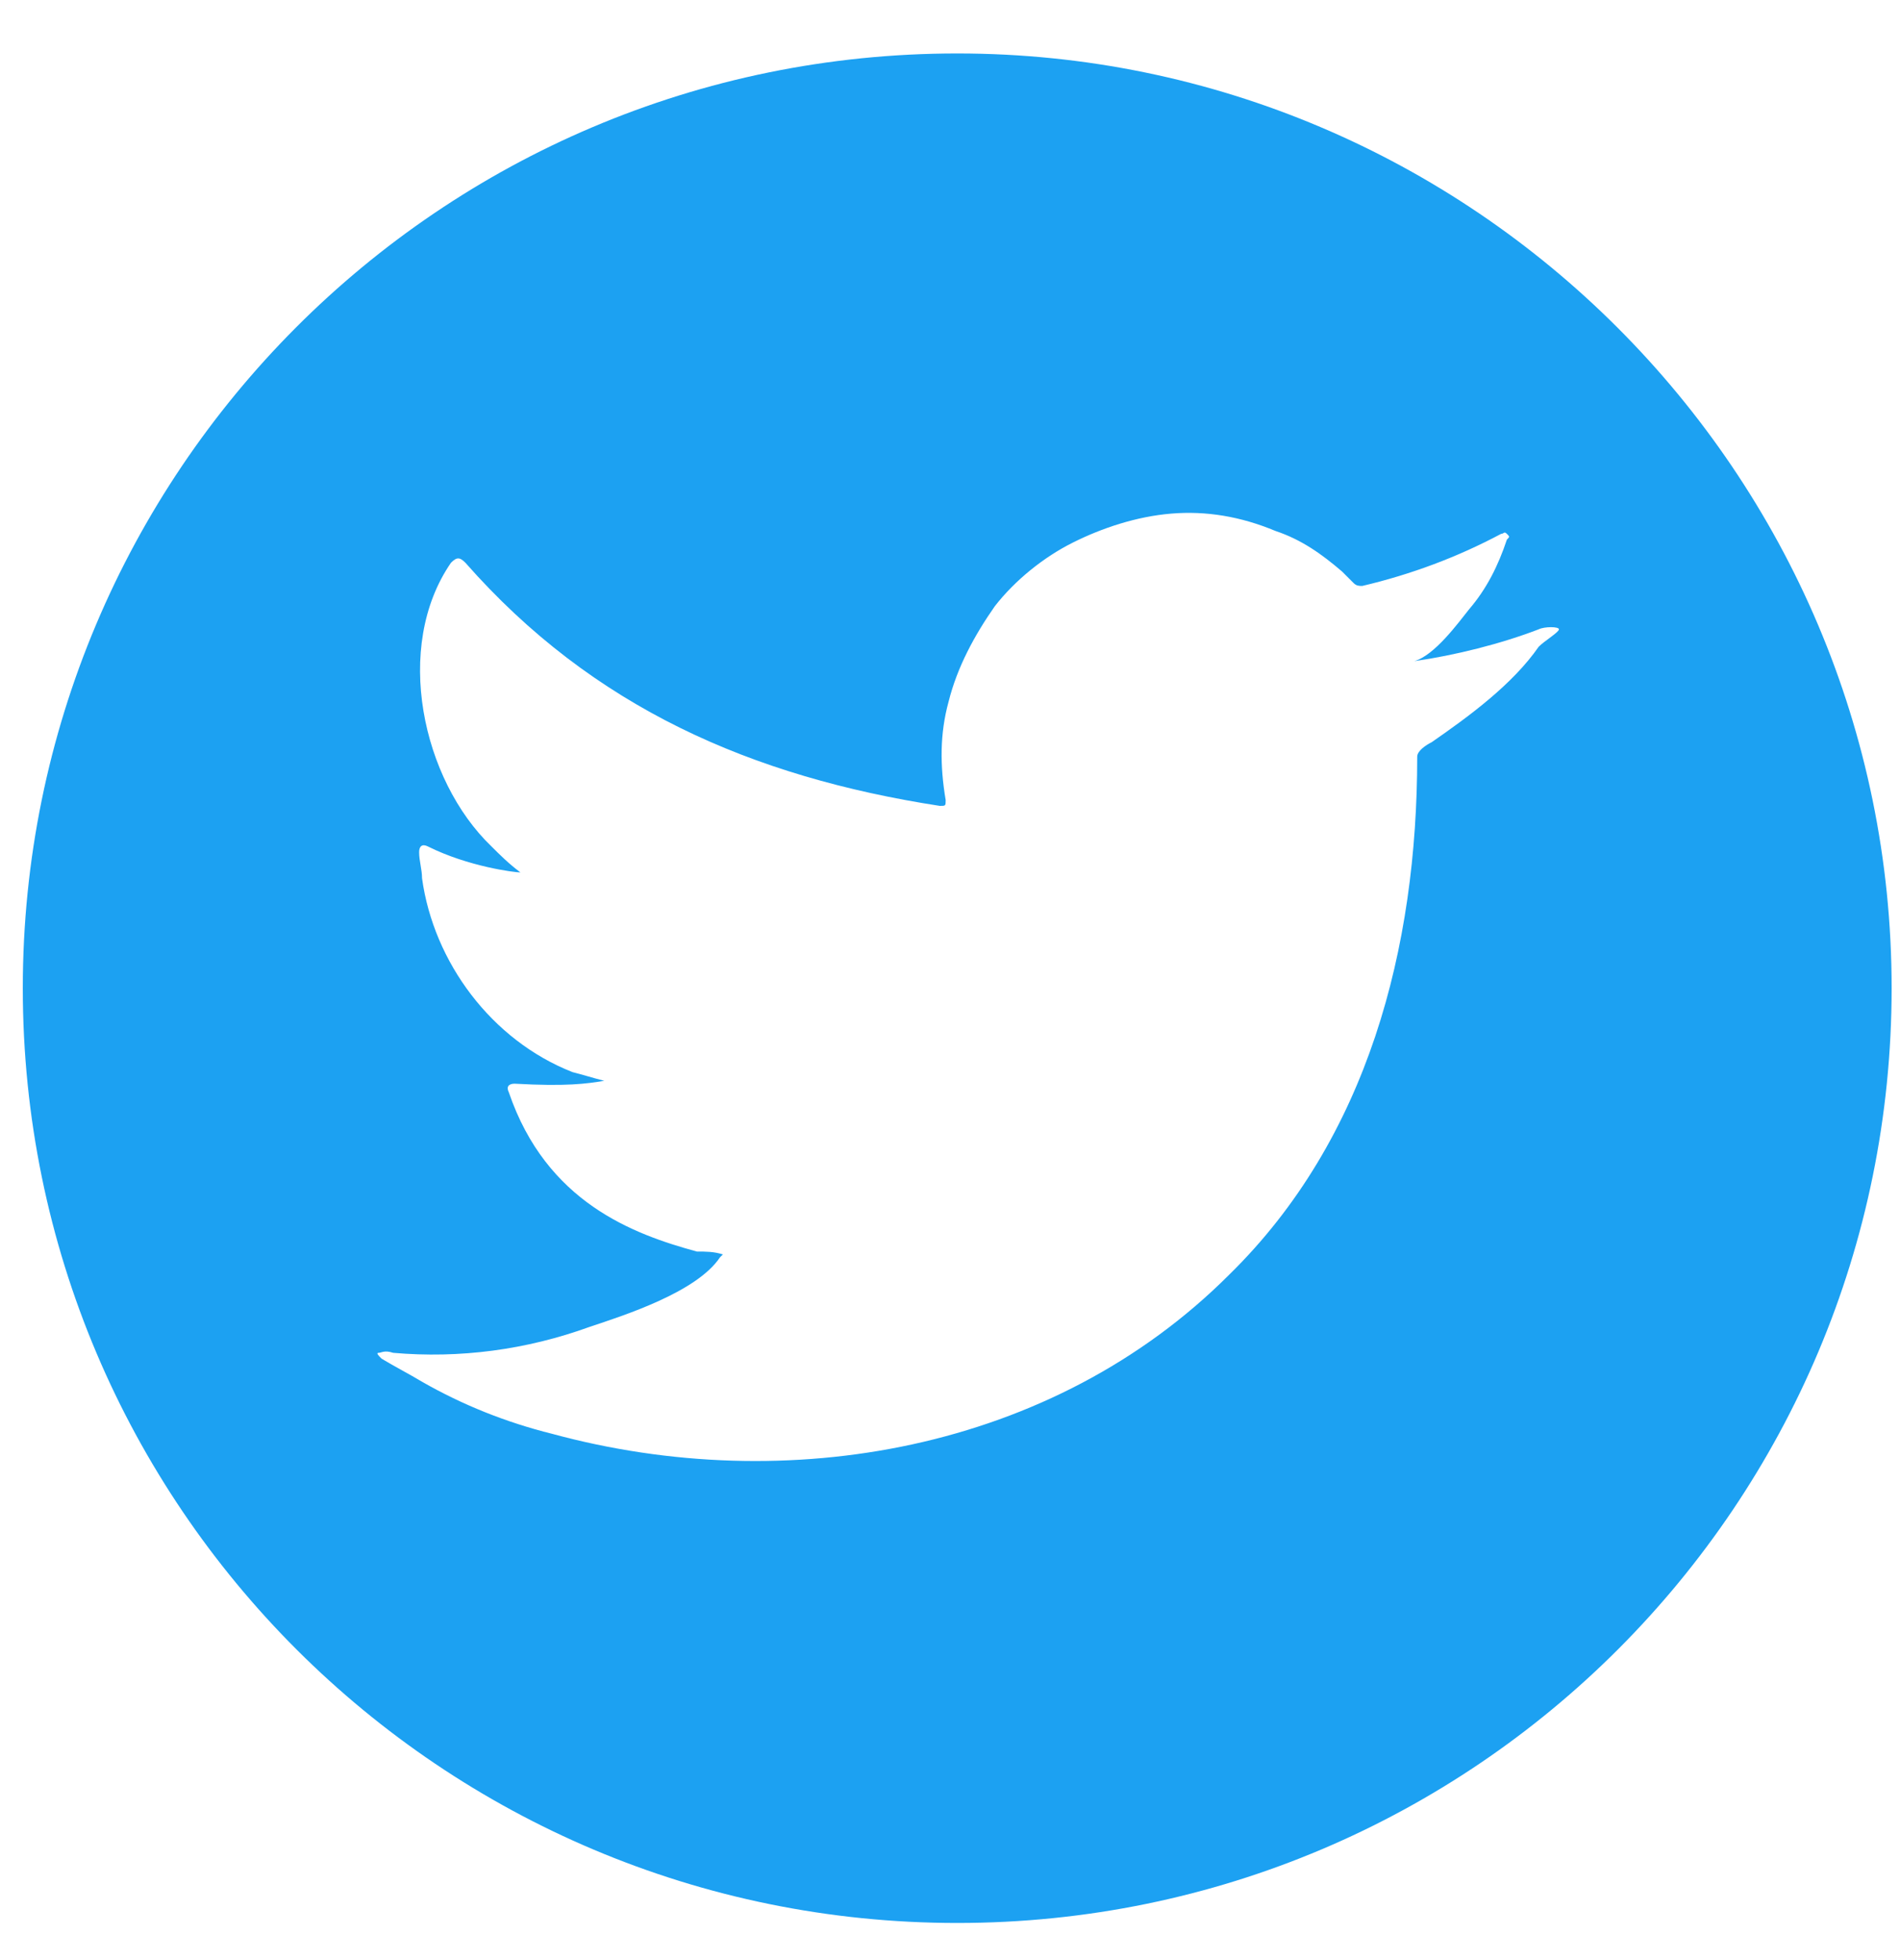 <?xml version="1.0" encoding="UTF-8" standalone="no"?><!DOCTYPE svg PUBLIC "-//W3C//DTD SVG 1.1//EN" "http://www.w3.org/Graphics/SVG/1.1/DTD/svg11.dtd"><svg width="100%" height="100%" viewBox="0 0 32 33" version="1.1" xmlns="http://www.w3.org/2000/svg" xmlns:xlink="http://www.w3.org/1999/xlink" xml:space="preserve" xmlns:serif="http://www.serif.com/" style="fill-rule:evenodd;clip-rule:evenodd;stroke-linejoin:round;stroke-miterlimit:1.414;"><path d="M16.122,0.9c-8.722,0 -15.738,7.064 -15.738,15.737c0,8.722 7.065,15.738 15.738,15.738c8.721,0 15.737,-7.065 15.737,-15.738c0,-8.673 -7.065,-15.737 -15.737,-15.737Zm10.134,9.695c0,0.049 -0.244,0.195 -0.341,0.293c-0.439,0.633 -1.169,1.169 -1.803,1.608c-0.097,0.048 -0.243,0.146 -0.243,0.243c0,3.216 -0.829,6.432 -3.167,8.722c-2.972,2.972 -7.455,3.751 -11.402,2.679c-0.779,-0.194 -1.51,-0.487 -2.192,-0.877c-0.244,-0.146 -0.439,-0.243 -0.682,-0.389c-0.049,-0.049 -0.098,-0.098 -0.049,-0.098c0.049,0 0.098,-0.049 0.244,0c1.12,0.098 2.241,-0.049 3.313,-0.438c0.585,-0.195 1.803,-0.585 2.192,-1.17l0.049,-0.048c-0.146,-0.049 -0.292,-0.049 -0.438,-0.049c-1.072,-0.292 -2.534,-0.828 -3.167,-2.68c-0.049,-0.097 0,-0.146 0.097,-0.146c0.877,0.049 1.218,0 1.51,-0.049c-0.194,-0.048 -0.341,-0.097 -0.535,-0.146c-1.365,-0.536 -2.339,-1.851 -2.534,-3.264c0,-0.147 -0.049,-0.293 -0.049,-0.439c0,-0.097 0.049,-0.146 0.146,-0.097c0.683,0.341 1.462,0.438 1.56,0.438c-0.195,-0.146 -0.342,-0.292 -0.488,-0.438c-1.169,-1.121 -1.656,-3.362 -0.682,-4.775c0.098,-0.098 0.146,-0.098 0.244,0c2.144,2.436 4.823,3.605 7.99,4.093c0.098,0 0.098,0 0.098,-0.098c-0.098,-0.585 -0.098,-1.12 0.049,-1.656c0.146,-0.585 0.438,-1.121 0.779,-1.608c0.341,-0.439 0.828,-0.829 1.316,-1.072c0.487,-0.244 1.072,-0.439 1.656,-0.487c0.585,-0.049 1.17,0.048 1.754,0.292c0.439,0.146 0.78,0.39 1.121,0.682c0.049,0.049 0.146,0.146 0.195,0.195c0.048,0.049 0.097,0.049 0.146,0.049c0.828,-0.195 1.608,-0.488 2.339,-0.877c0.048,0 0.048,-0.049 0.097,0c0.049,0.048 0.049,0.048 0,0.097c-0.146,0.439 -0.341,0.828 -0.633,1.169c-0.195,0.244 -0.585,0.78 -0.926,0.877c0.682,-0.097 1.462,-0.292 2.095,-0.536c0.097,-0.048 0.341,-0.048 0.341,0l0,0Z" style="fill:#1ca1f2;fill-rule:nonzero;"/></svg>